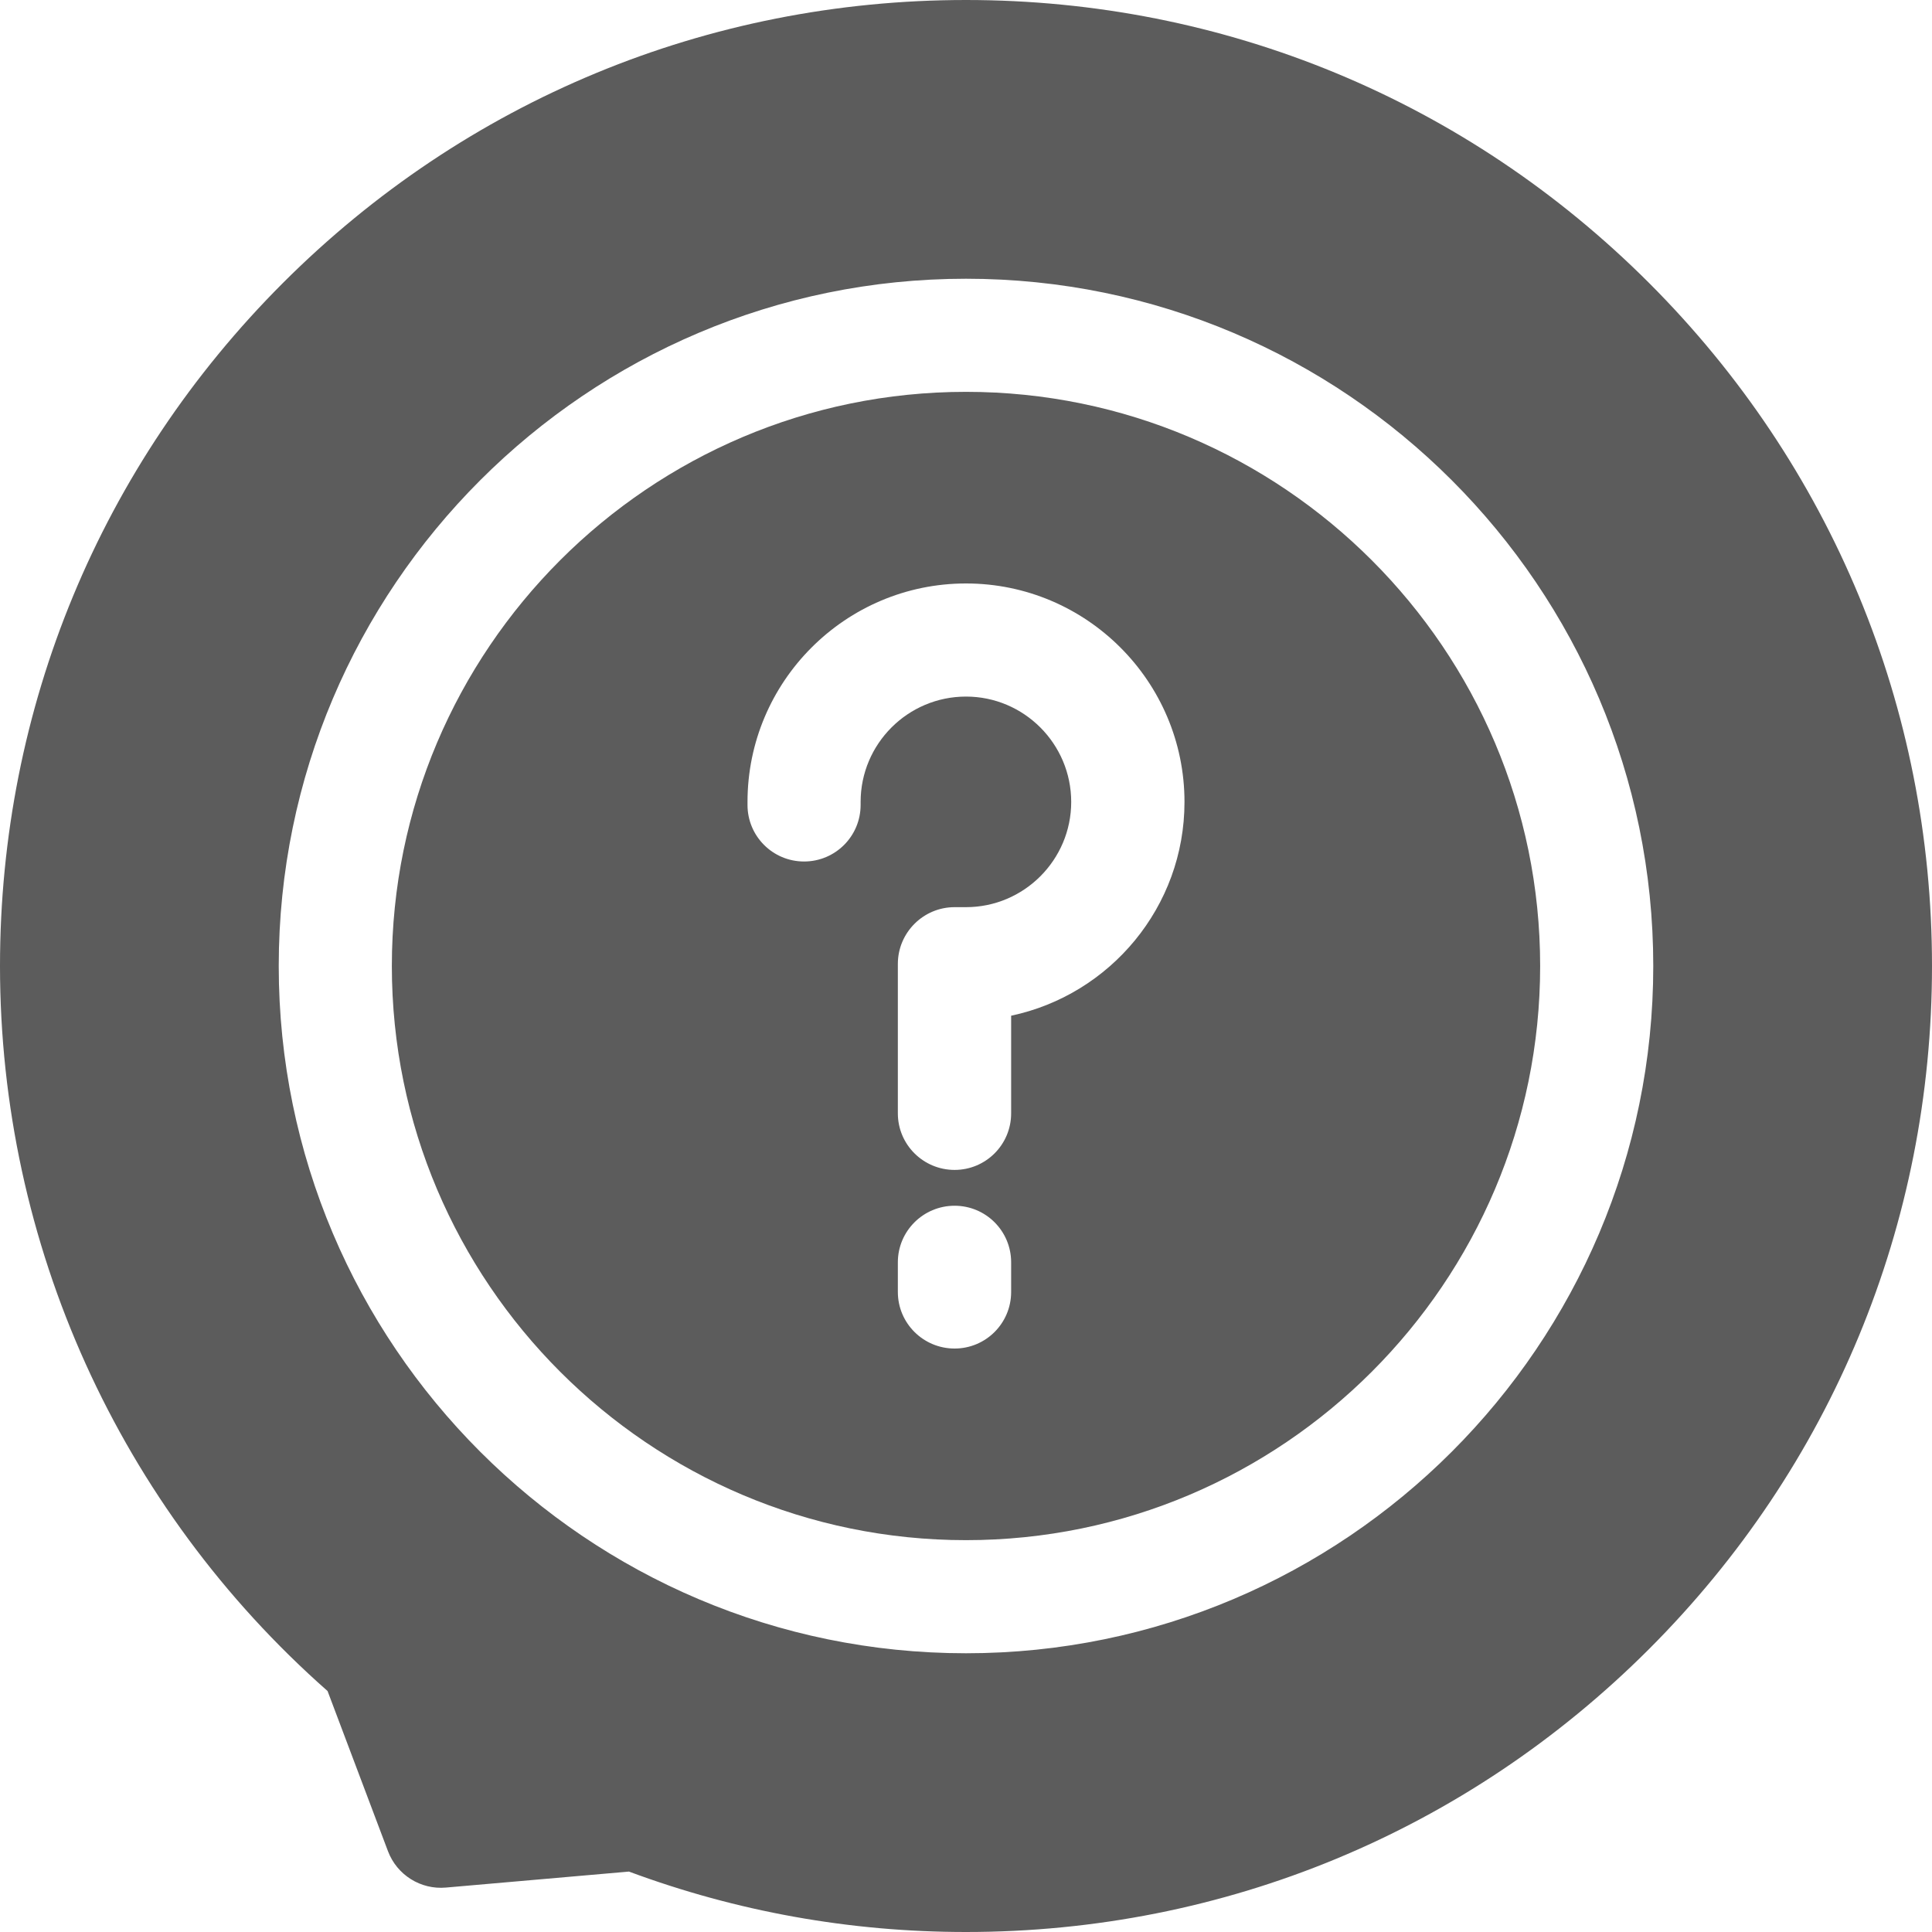 <?xml version="1.0" encoding="UTF-8"?> <svg xmlns="http://www.w3.org/2000/svg" width="11" height="11" viewBox="0 0 11 11" fill="none"><g clip-path="url(#clip0_1581_11469)"><path d="M9.389 1.611C8.35 0.572 6.969 0 5.5 0C4.031 0 2.65 0.572 1.611 1.611C0.572 2.65 0 4.031 0 5.5C0 7.083 0.679 8.582 1.865 9.628L2.209 10.54C2.26 10.675 2.395 10.76 2.539 10.747L3.581 10.656C4.195 10.884 4.84 11 5.5 11C6.969 11 8.35 10.428 9.389 9.389C10.428 8.35 11 6.969 11 5.5C11 4.031 10.428 2.65 9.389 1.611ZM5.5 9.413C3.342 9.413 1.587 7.658 1.587 5.5C1.587 3.342 3.342 1.587 5.5 1.587C7.658 1.587 9.413 3.342 9.413 5.5C9.413 7.658 7.658 9.413 5.5 9.413Z" fill="black" fill-opacity="0.64"></path><path d="M5.5 2.231C3.697 2.231 2.231 3.698 2.231 5.5C2.231 7.302 3.697 8.769 5.5 8.769C7.302 8.769 8.769 7.302 8.769 5.5C8.769 3.698 7.302 2.231 5.5 2.231ZM5.757 7.356C5.757 7.534 5.613 7.678 5.435 7.678C5.257 7.678 5.112 7.534 5.112 7.356V7.187C5.112 7.009 5.257 6.865 5.435 6.865C5.613 6.865 5.757 7.009 5.757 7.187V7.356ZM5.757 5.783V6.339C5.757 6.517 5.613 6.661 5.435 6.661C5.257 6.661 5.112 6.517 5.112 6.339V5.488C5.112 5.31 5.257 5.165 5.435 5.165H5.5C5.83 5.165 6.099 4.896 6.099 4.566C6.099 4.235 5.83 3.966 5.5 3.966C5.169 3.966 4.9 4.235 4.9 4.566V4.583C4.9 4.761 4.756 4.905 4.578 4.905C4.4 4.905 4.256 4.761 4.256 4.583V4.566C4.256 3.88 4.814 3.322 5.5 3.322C6.186 3.322 6.744 3.88 6.744 4.566C6.744 5.164 6.32 5.664 5.757 5.783Z" fill="black" fill-opacity="0.64"></path></g><defs><clipPath id="clip0_1581_11469"><rect width="11" height="11" fill="white"></rect></clipPath></defs></svg> 